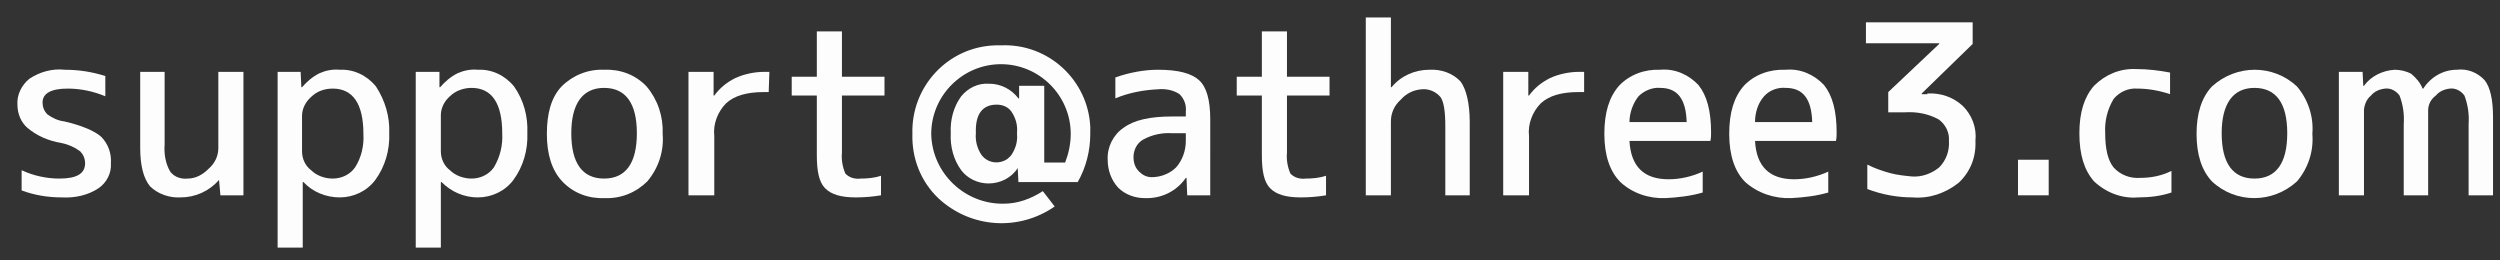 <?xml version="1.0" encoding="utf-8"?>
<!-- Generator: Adobe Illustrator 24.3.0, SVG Export Plug-In . SVG Version: 6.00 Build 0)  -->
<svg version="1.1" id="レイヤー_1" xmlns="http://www.w3.org/2000/svg" xmlns:xlink="http://www.w3.org/1999/xlink" x="0px"
	 y="0px" viewBox="0 0 358.4 37.3" style="enable-background:new 0 0 358.4 37.3;" xml:space="preserve">
<rect x="0" y="0" width="358.4" height="37.3" fill="#333333" stroke="none"/>
<style type="text/css">
	.st0{fill:#FDFDFD;}
</style>
<path class="st0" d="M9.7,12.7c-2.4,0-3.6,0.7-3.6,2c0,0.6,0.2,1.2,0.7,1.7c0.7,0.5,1.5,0.9,2.4,1c2.6,0.6,4.4,1.4,5.3,2.2
	c1,1,1.5,2.4,1.4,3.8c0.1,1.4-0.6,2.8-1.8,3.6c-1.5,1-3.4,1.4-5.2,1.3c-2,0-3.9-0.3-5.8-1v-2.9c1.7,0.8,3.6,1.2,5.4,1.2
	c2.5,0,3.7-0.7,3.7-2.2c0-0.7-0.3-1.3-0.7-1.7c-0.8-0.6-1.7-1-2.7-1.2c-1.8-0.3-3.5-1-4.9-2.2c-0.9-0.8-1.4-2-1.4-3.3
	c-0.1-1.4,0.6-2.8,1.7-3.7c1.5-1,3.3-1.5,5.1-1.3c2,0,3.9,0.3,5.8,0.9v2.9C13.4,13.1,11.6,12.7,9.7,12.7z"/>
<path class="st0" d="M31.4,25.8c-1.4,1.6-3.4,2.5-5.5,2.5c-1.6,0.1-3.3-0.5-4.4-1.6c-0.9-1.1-1.4-2.9-1.4-5.5V10.3h3.5v10.4
	c-0.1,1.3,0.1,2.7,0.8,3.9c0.6,0.8,1.6,1.1,2.5,1c1.2,0,2.2-0.6,3-1.4c0.9-0.8,1.4-1.8,1.4-3V10.3h3.6V28h-3.3L31.4,25.8L31.4,25.8z
	"/>
<path class="st0" d="M55.8,19.1c0.1,2.4-0.6,4.8-2,6.7c-1.2,1.6-3.1,2.5-5.1,2.5c-2,0-3.9-0.8-5.2-2.2h-0.1v9.4h-3.6V10.3h3.3
	l0.1,2.2h0.1c0.7-0.8,1.5-1.5,2.5-2c0.9-0.4,1.9-0.6,2.9-0.5c2-0.1,3.9,0.8,5.2,2.4C55.2,14.4,55.9,16.7,55.8,19.1z M43.3,21.7
	c0,1.1,0.5,2.1,1.3,2.7c0.8,0.8,2,1.2,3.1,1.2c1.3,0,2.5-0.6,3.2-1.6c0.9-1.4,1.3-3.1,1.2-4.8c0-4.3-1.5-6.5-4.4-6.5
	c-1.2,0-2.3,0.4-3.1,1.2c-0.8,0.7-1.3,1.7-1.3,2.7L43.3,21.7z"/>
<path class="st0" d="M75.6,19.1c0.1,2.4-0.6,4.8-2,6.7c-1.2,1.6-3.1,2.5-5.1,2.5c-2,0-3.8-0.8-5.2-2.2h-0.1v9.4h-3.6V10.3H63v2.2
	h0.1c0.7-0.8,1.5-1.5,2.5-2c0.9-0.4,1.9-0.6,2.9-0.5c2-0.1,3.9,0.8,5.2,2.4C75.1,14.4,75.7,16.7,75.6,19.1z M63.2,21.7
	c0,1.1,0.5,2.1,1.3,2.7c0.8,0.8,2,1.2,3.1,1.2c1.3,0,2.5-0.6,3.2-1.6c0.9-1.5,1.3-3.2,1.2-4.9c0-4.3-1.5-6.5-4.4-6.5
	c-1.1,0-2.3,0.4-3.1,1.2c-0.8,0.7-1.3,1.7-1.3,2.7L63.2,21.7z"/>
<path class="st0" d="M80.5,12.4c1.6-1.6,3.8-2.5,6.1-2.4c2.3-0.1,4.5,0.7,6.1,2.4c1.6,1.9,2.4,4.3,2.3,6.8c0.2,2.5-0.6,4.9-2.2,6.8
	c-1.6,1.6-3.8,2.5-6.1,2.4c-2.3,0.1-4.5-0.7-6.1-2.4c-1.5-1.6-2.2-3.9-2.2-6.8S79,14,80.5,12.4z M81.9,19.1c0,4.3,1.6,6.5,4.7,6.5
	c3.1,0,4.7-2.2,4.7-6.5s-1.6-6.5-4.7-6.5S81.9,14.9,81.9,19.1z"/>
<path class="st0" d="M110.2,13.2h-0.7c-2.4,0-4.2,0.5-5.4,1.6c-1.2,1.2-1.9,3-1.7,4.7V28h-3.7V10.3h3.6v3.4h0.1
	c0.8-1.1,1.8-1.9,3-2.5c1.3-0.6,2.8-0.9,4.2-0.9h0.7L110.2,13.2z"/>
<path class="st0" d="M120.7,11h6.1v2.7h-6.1v8.2c-0.1,1,0.1,2.1,0.5,3c0.6,0.6,1.4,0.8,2.2,0.7c1,0,2-0.1,2.9-0.4V28
	c-1.2,0.2-2.4,0.3-3.6,0.3c-2.1,0-3.5-0.4-4.4-1.3s-1.2-2.5-1.2-4.8v-8.5h-3.6V11h3.6V4.5h3.6V11z"/>
<path class="st0" d="M145.9,24.1L145.9,24.1c-0.9,1.4-2.5,2.2-4.2,2.2c-1.5,0-3-0.7-3.9-1.9c-1.1-1.5-1.6-3.4-1.5-5.3
	c-0.1-1.9,0.4-3.8,1.5-5.3c1-1.2,2.4-1.9,4-1.8c1.7,0,3.2,0.8,4.2,2.1h0.1v-1.8h3.6v11h3c0.5-1.3,0.8-2.7,0.8-4.1
	c0-5.5-4.5-10-10-10s-10,4.5-10,10c0.1,5.6,4.8,10.1,10.4,10c2,0,3.9-0.7,5.6-1.8l1.7,2.2c-5.2,3.6-12.1,3.1-16.7-1.2
	c-2.5-2.4-3.8-5.7-3.7-9.2c-0.2-6.8,5.1-12.5,11.9-12.7c0.3,0,0.5,0,0.8,0c6.8-0.3,12.5,5,12.8,11.7c0,0.3,0,0.7,0,1
	c0,2.4-0.6,4.8-1.8,6.9H146L145.9,24.1z M139.9,19.1c-0.1,1.1,0.2,2.2,0.8,3.1c0.9,1.2,2.5,1.4,3.7,0.6c0.2-0.2,0.4-0.3,0.6-0.6
	c0.6-0.9,0.9-1.9,0.8-3V19c0.1-1.1-0.2-2.1-0.8-3c-0.5-0.7-1.3-1-2.1-1C140.8,15,139.8,16.4,139.9,19.1L139.9,19.1z"/>
<path class="st0" d="M166,10c2.9,0,4.8,0.5,5.9,1.5s1.6,2.9,1.6,5.6V28h-3.3l-0.1-2.5H170c-1.3,1.9-3.5,3-5.9,2.9
	c-1.4,0-2.8-0.5-3.8-1.5c-1-1.1-1.5-2.5-1.5-4c-0.1-1.8,0.8-3.6,2.3-4.6c1.5-1.1,3.8-1.6,6.9-1.6h2v-0.7c0.1-0.9-0.2-1.8-0.9-2.5
	c-0.9-0.6-2-0.8-3.1-0.7c-2.1,0.1-4.2,0.5-6.1,1.3v-3C161.9,10.4,164,10,166,10z M170,19.1h-1.9c-1.5-0.1-2.9,0.2-4.2,0.9
	c-0.9,0.5-1.4,1.5-1.4,2.5c0,0.8,0.2,1.5,0.8,2.1c0.5,0.5,1.1,0.8,1.8,0.8c1.3,0,2.6-0.5,3.5-1.4c0.9-1,1.4-2.4,1.4-3.8V19.1z"/>
<path class="st0" d="M184.5,11h6.1v2.7h-6.1v8.2c-0.1,1,0.1,2.1,0.5,3c0.6,0.6,1.4,0.8,2.2,0.7c1,0,2-0.1,2.9-0.4V28
	c-1.2,0.2-2.4,0.3-3.6,0.3c-2.1,0-3.5-0.4-4.4-1.3s-1.2-2.5-1.2-4.8v-8.5h-3.6V11h3.6V4.5h3.6L184.5,11z"/>
<path class="st0" d="M210.7,17.5V28h-3.5v-9.9c0-2.1-0.2-3.5-0.7-4.2c-0.7-0.8-1.7-1.2-2.7-1.1c-1.2,0.1-2.2,0.6-3,1.5
	c-0.9,0.8-1.4,1.9-1.4,3.1V28h-3.6V2.5h3.6v10h0.1c1.3-1.6,3.3-2.5,5.4-2.5c1.7-0.1,3.4,0.5,4.5,1.7
	C210.2,12.8,210.7,14.8,210.7,17.5z"/>
<path class="st0" d="M227,13.2h-0.7c-2.4,0-4.2,0.5-5.4,1.6c-1.2,1.2-1.9,3-1.7,4.7V28h-3.7V10.3h3.6v3.4h0.1c0.8-1.1,1.8-1.9,3-2.5
	c1.3-0.6,2.8-0.9,4.2-0.9h0.7V13.2z"/>
<path class="st0" d="M233.6,20.2c0.2,3.7,2.1,5.5,5.6,5.5c1.7,0,3.4-0.4,4.9-1.1v3c-1.7,0.5-3.5,0.7-5.3,0.8
	c-2.4,0.1-4.8-0.7-6.5-2.3c-1.5-1.5-2.3-3.8-2.3-6.9s0.7-5.3,2.1-6.9c1.5-1.6,3.7-2.4,5.9-2.3c2.1-0.2,4.1,0.7,5.5,2.2
	c1.2,1.5,1.8,3.7,1.8,6.8c0,0.4,0,0.8-0.1,1.2L233.6,20.2z M233.6,17.5h8.2c-0.1-3.3-1.3-4.9-3.8-4.9c-1.1-0.1-2.3,0.4-3.1,1.2
	C234.1,14.8,233.6,16.2,233.6,17.5z"/>
<path class="st0" d="M251.6,20.2c0.2,3.7,2.1,5.5,5.6,5.5c1.7,0,3.4-0.4,4.9-1.1v3c-1.7,0.5-3.5,0.7-5.3,0.8
	c-2.4,0.1-4.8-0.7-6.6-2.3c-1.5-1.5-2.3-3.8-2.3-6.9s0.7-5.3,2.1-6.9c1.5-1.6,3.7-2.4,6-2.3c2.1-0.2,4.1,0.7,5.5,2.2
	c1.2,1.5,1.8,3.7,1.8,6.8c0,0.4,0,0.8-0.1,1.2L251.6,20.2z M251.6,17.5h8.2c-0.1-3.3-1.3-4.9-3.8-4.9c-1.1-0.1-2.3,0.3-3.1,1.2
	C252,14.8,251.6,16.2,251.6,17.5z"/>
<path class="st0" d="M276.3,13.4c1.9-0.1,3.7,0.5,5.1,1.8c1.3,1.3,2,3.1,1.8,5c0.1,2.3-0.7,4.4-2.4,6c-1.9,1.5-4.2,2.3-6.6,2.1
	c-2.2,0-4.4-0.4-6.5-1.2v-3.5c1,0.5,2.1,0.9,3.2,1.2c1.1,0.3,2.2,0.4,3.2,0.5c1.4,0.1,2.8-0.4,3.9-1.3c1-1,1.5-2.4,1.4-3.8
	c0.1-1.2-0.5-2.4-1.5-3.1c-1.5-0.8-3.1-1.1-4.8-1h-2.4v-2.9l7.3-6.9V6.2h-10.5V3.2h15.3v3.1l-7.3,7.1v0.1H276.3z"/>
<path class="st0" d="M289.3,28v-5.1h4.4V28H289.3z"/>
<path class="st0" d="M298.1,19.1c0-3,0.7-5.2,2.1-6.8c1.6-1.6,3.7-2.5,6-2.4c1.7,0,3.3,0.2,4.9,0.5v3.1c-1.5-0.5-3.1-0.8-4.7-0.8
	c-1.3-0.1-2.6,0.5-3.4,1.5c-0.9,1.5-1.3,3.2-1.2,4.9c0,2.3,0.4,3.9,1.2,4.9c1,1.1,2.4,1.6,3.8,1.5c1.6,0,3.1-0.3,4.5-1v3.1
	c-1.5,0.5-3.1,0.7-4.8,0.7c-2.3,0.2-4.6-0.7-6.3-2.3C298.8,24.4,298.1,22.2,298.1,19.1z"/>
<path class="st0" d="M317.1,12.4c3.5-3.2,8.8-3.2,12.2,0c1.6,1.9,2.4,4.3,2.2,6.8c0.2,2.5-0.6,4.9-2.2,6.8c-3.5,3.2-8.8,3.2-12.2,0
	c-1.5-1.6-2.2-3.9-2.2-6.8S315.6,14,317.1,12.4z M318.5,19.1c0,4.3,1.6,6.5,4.7,6.5s4.7-2.2,4.7-6.5s-1.6-6.5-4.7-6.5
	S318.5,14.9,318.5,19.1z"/>
<path class="st0" d="M348.1,15.8V28h-3.5V17.8c0.1-1.4-0.1-2.8-0.6-4.1c-0.5-0.7-1.3-1.1-2.1-1c-0.8,0.1-1.5,0.4-2,1
	c-0.6,0.5-0.9,1.2-1,2V28h-3.6V10.3h3.4l0.1,2h0.1c1-1.4,2.7-2.2,4.4-2.3c0.8,0,1.7,0.2,2.4,0.6c0.7,0.6,1.3,1.3,1.6,2.1h0.1
	c1.1-1.7,2.9-2.7,4.8-2.7c1.5-0.2,3,0.4,4,1.5c0.8,1,1.2,2.8,1.2,5.3V28h-3.5V17.8c0.1-1.4-0.1-2.8-0.6-4.1c-0.5-0.7-1.3-1.1-2.1-1
	c-0.8,0.1-1.5,0.4-2,1C348.5,14.2,348.1,15,348.1,15.8z"/>
</svg>
